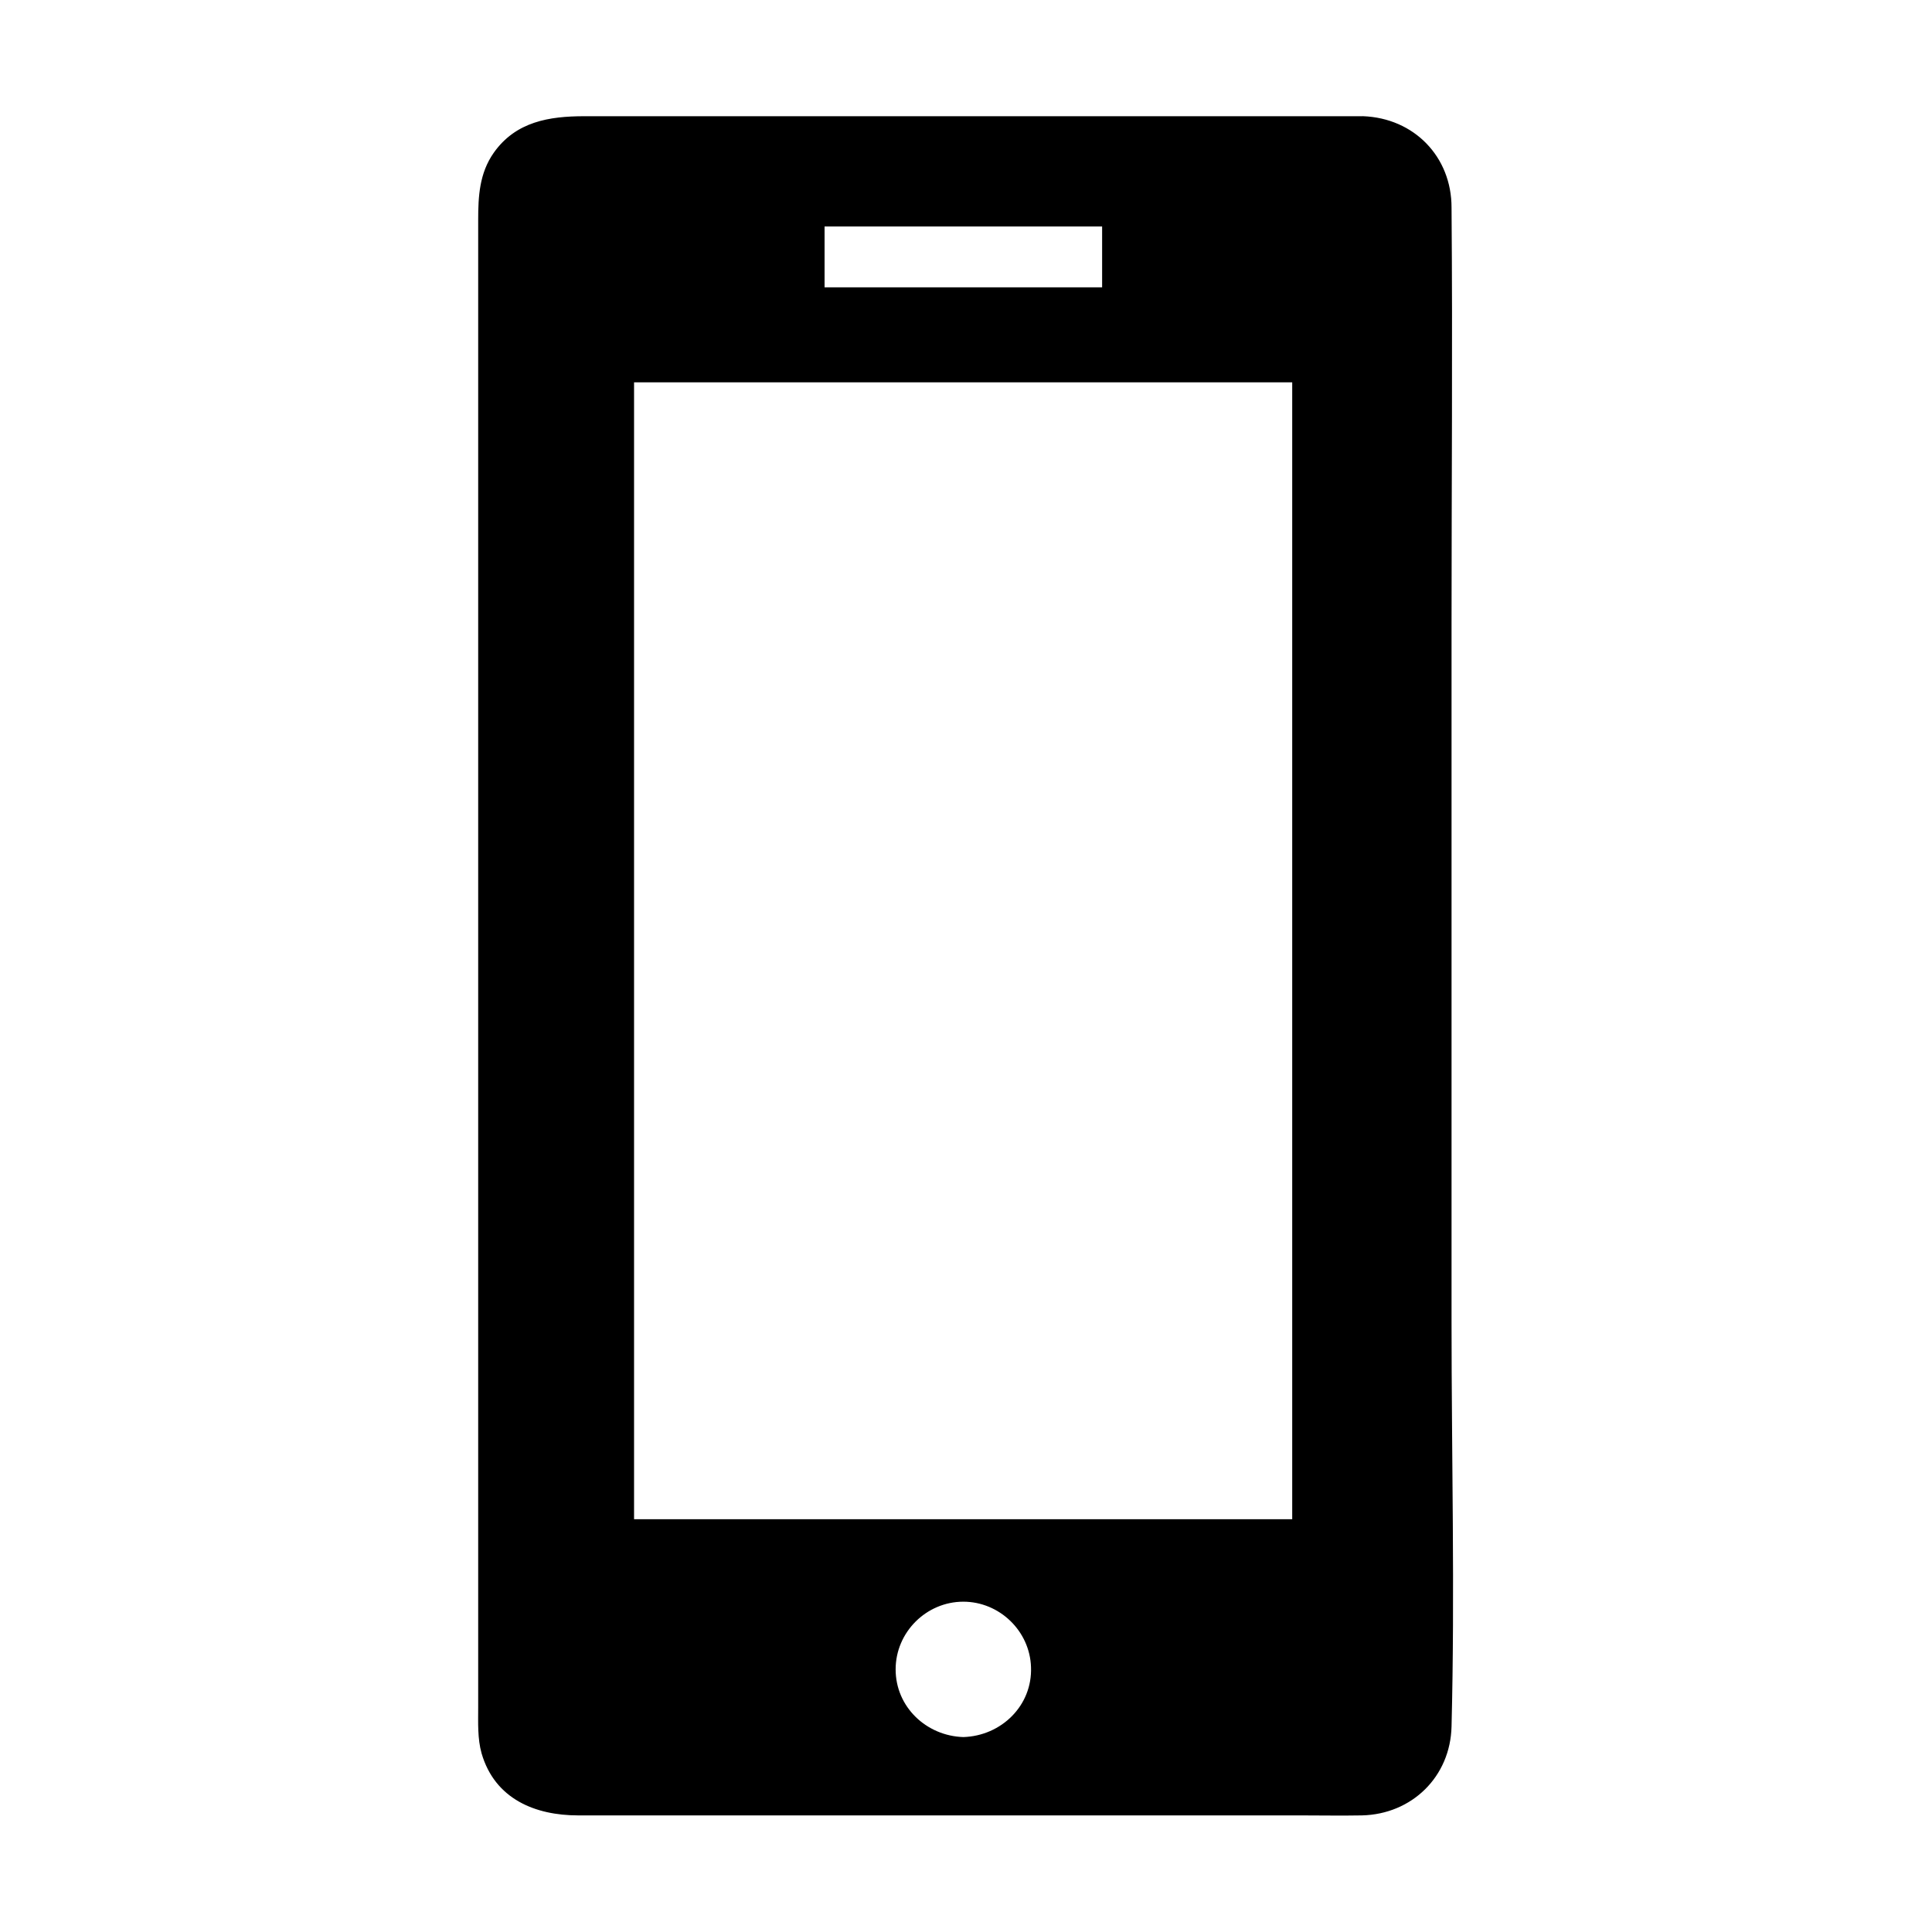 <?xml version="1.0" encoding="UTF-8"?>
<!-- Uploaded to: ICON Repo, www.iconrepo.com, Generator: ICON Repo Mixer Tools -->
<svg fill="#000000" width="800px" height="800px" version="1.1" viewBox="144 144 512 512" xmlns="http://www.w3.org/2000/svg">
 <g>
  <path d="m505.2 179.83h-211.6c-10.078 0-17.734 8.062-17.734 18.137v404.26c0 10.078 7.656 17.938 17.734 17.938h211.7c10.078 0 18.539-7.961 18.539-17.938l0.004-404.25c-0.102-10.078-8.566-18.141-18.641-18.141zm-147.72 19.145h83.633v26.199h-83.633zm41.816 410.41c-12.695 0-22.973-10.277-22.973-22.973 0-12.695 10.277-22.973 22.973-22.973 12.695 0 22.973 10.277 22.973 22.973 0 12.695-10.277 22.973-22.973 22.973zm92.199-57.738h-184.39v-311.36h184.39z"/>
  <path d="m491.49 546.61h-62.07-99.555-22.871c1.715 1.715 3.324 3.324 5.039 5.039v-105.2-167.67-38.492c-1.715 1.715-3.324 3.324-5.039 5.039h62.07 99.555 22.871l-5.039-5.039v105.2 167.67 38.492c0 6.449 10.078 6.449 10.078 0v-105.2-167.67-38.492c0-2.719-2.316-5.039-5.039-5.039h-62.07-99.555-22.871c-2.719 0-5.039 2.316-5.039 5.039v105.2 167.67 38.492c0 2.719 2.316 5.039 5.039 5.039h62.07 99.555 22.871c6.547 0 6.547-10.078 0-10.078z"/>
  <path d="m399.29 604.34c-9.773-0.301-17.938-7.961-17.938-17.938 0-9.875 8.16-17.938 17.938-17.938 9.574 0 17.633 7.758 17.938 17.332 0.402 10.18-7.859 18.242-17.938 18.543-6.449 0.203-6.449 10.277 0 10.078 11.586-0.301 21.965-7.055 26.199-18.035 4.231-11.082 0.805-23.98-8.262-31.539-19.75-16.324-49.676 1.309-45.445 26.398 2.215 13.504 14.207 22.871 27.609 23.277 6.348 0.098 6.348-9.977-0.102-10.18z"/>
  <path d="m357.48 204.02h83.633l-5.039-5.039v26.199c1.715-1.715 3.324-3.324 5.039-5.039h-83.633c1.715 1.715 3.324 3.324 5.039 5.039v-26.199c0-6.449-10.078-6.449-10.078 0v26.199c0 2.719 2.316 5.039 5.039 5.039h83.633c2.719 0 5.039-2.316 5.039-5.039v-26.199c0-2.719-2.316-5.039-5.039-5.039h-83.633c-6.449 0.004-6.449 10.078 0 10.078z"/>
  <path d="m505.2 174.8h-138.55-67.812c-9.27 0-18.137 1.41-23.98 9.672-3.828 5.441-4.133 11.586-4.133 17.836v124.64 184.09 66.703 18.742c0 4.031-0.203 8.262 0.906 12.191 3.527 12.09 14.207 16.426 25.594 16.426h24.184 86.855 80.406c5.441 0 10.781 0.102 16.223 0 13.301-0.301 23.477-10.277 23.781-23.578 0.906-35.668 0-71.539 0-107.21v-185c0-36.777 0.301-73.555 0-110.34 0-13.398-9.875-23.676-23.477-24.18-6.449-0.203-6.449 9.875 0 10.078 16.727 0.605 13.504 19.949 13.504 31.234v60.355 177.44 136.73 10.883c-0.102 8.664-6.75 13.602-14.914 13.703-18.641 0.102-37.18 0-55.82 0h-151.45c-8.262 0-15.316-3.727-15.617-13.098-0.102-3.023 0-5.945 0-8.969v-51.387-173.71-148.62-16.828c0-5.441-0.203-10.781 4.535-14.812 4.637-3.93 11.387-2.922 17.027-2.922h29.223 161.93 11.688c6.441 0 6.441-10.074-0.105-10.074z"/>
 </g>
</svg>